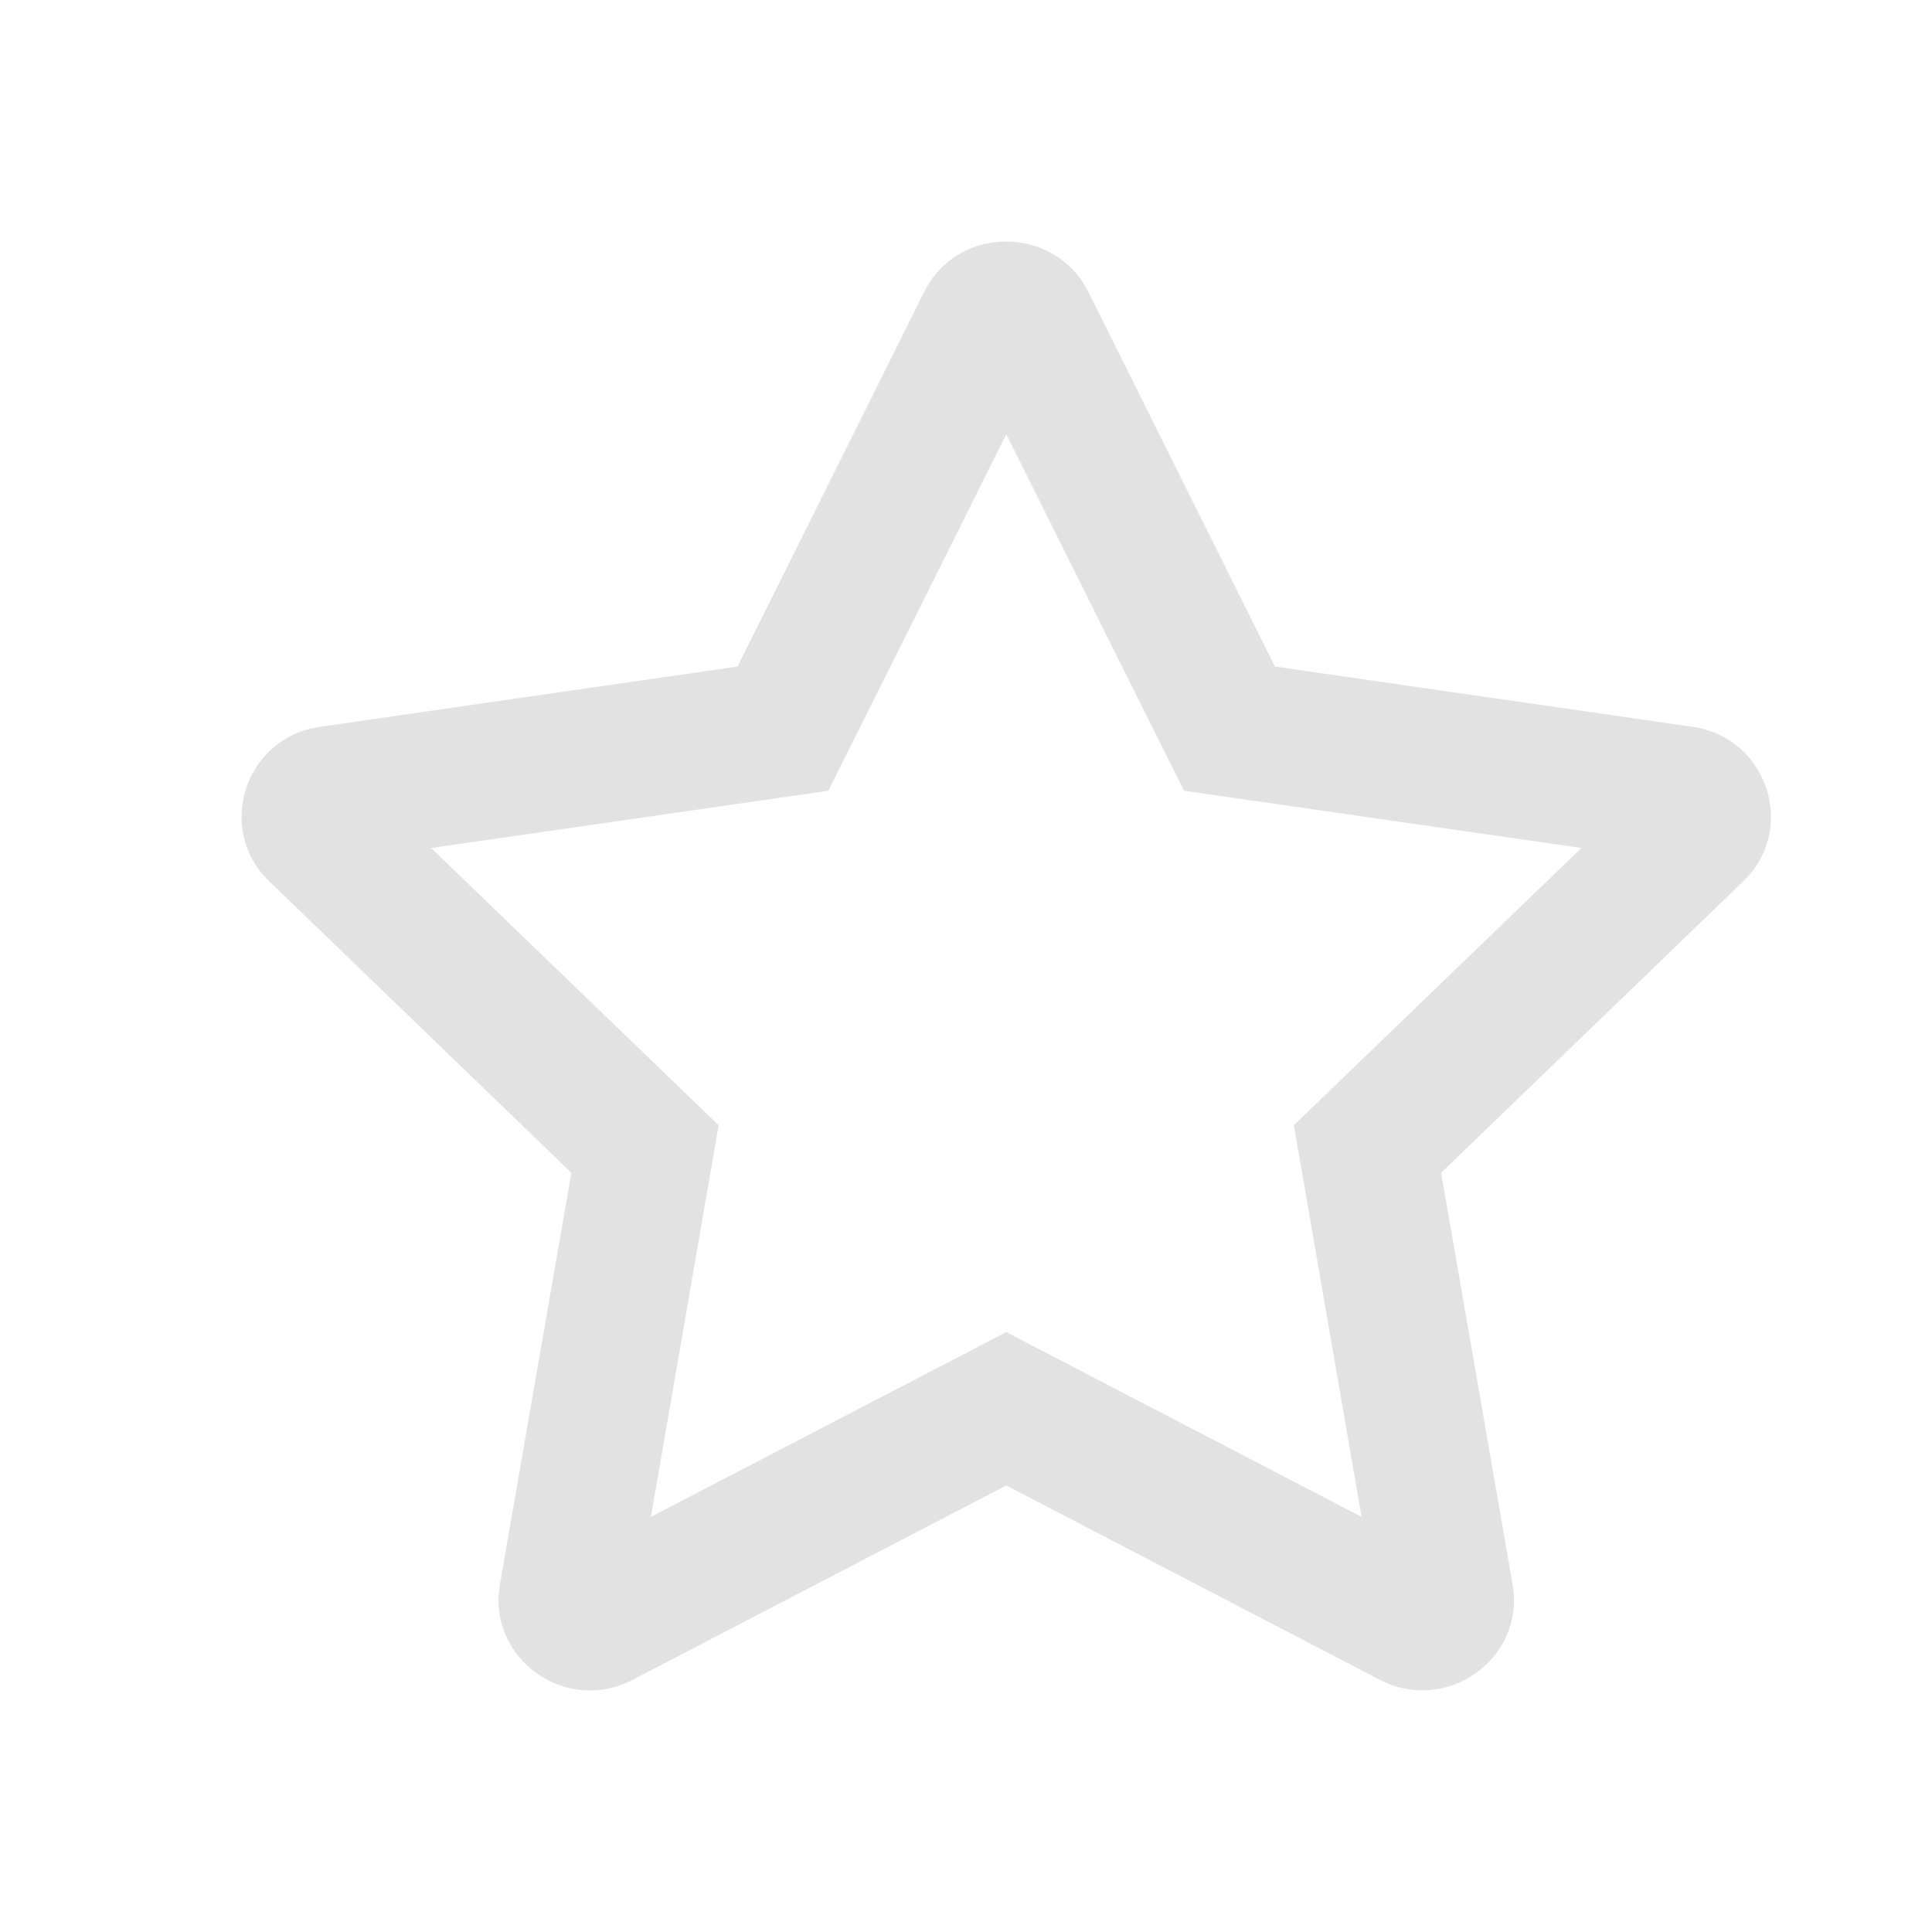 <svg width="24" height="24" viewBox="0 0 24 24" fill="none" xmlns="http://www.w3.org/2000/svg">
<path d="M21.027 9.029L15.838 8.28L13.519 3.626C13.104 2.797 11.9 2.786 11.481 3.626L9.162 8.28L3.973 9.029C3.043 9.163 2.67 10.298 3.345 10.948L7.098 14.569L6.21 19.683C6.051 20.608 7.034 21.3 7.858 20.868L12.5 18.453L17.142 20.868C17.966 21.297 18.949 20.608 18.79 19.683L17.902 14.569L21.655 10.948C22.33 10.298 21.957 9.163 21.027 9.029ZM16.073 13.978L16.914 18.843L12.5 16.548L8.086 18.843L8.927 13.978L5.355 10.534L10.291 9.823L12.5 5.394L14.709 9.823L19.645 10.534L16.073 13.978Z" fill="#E2E2E2"/>
</svg>
